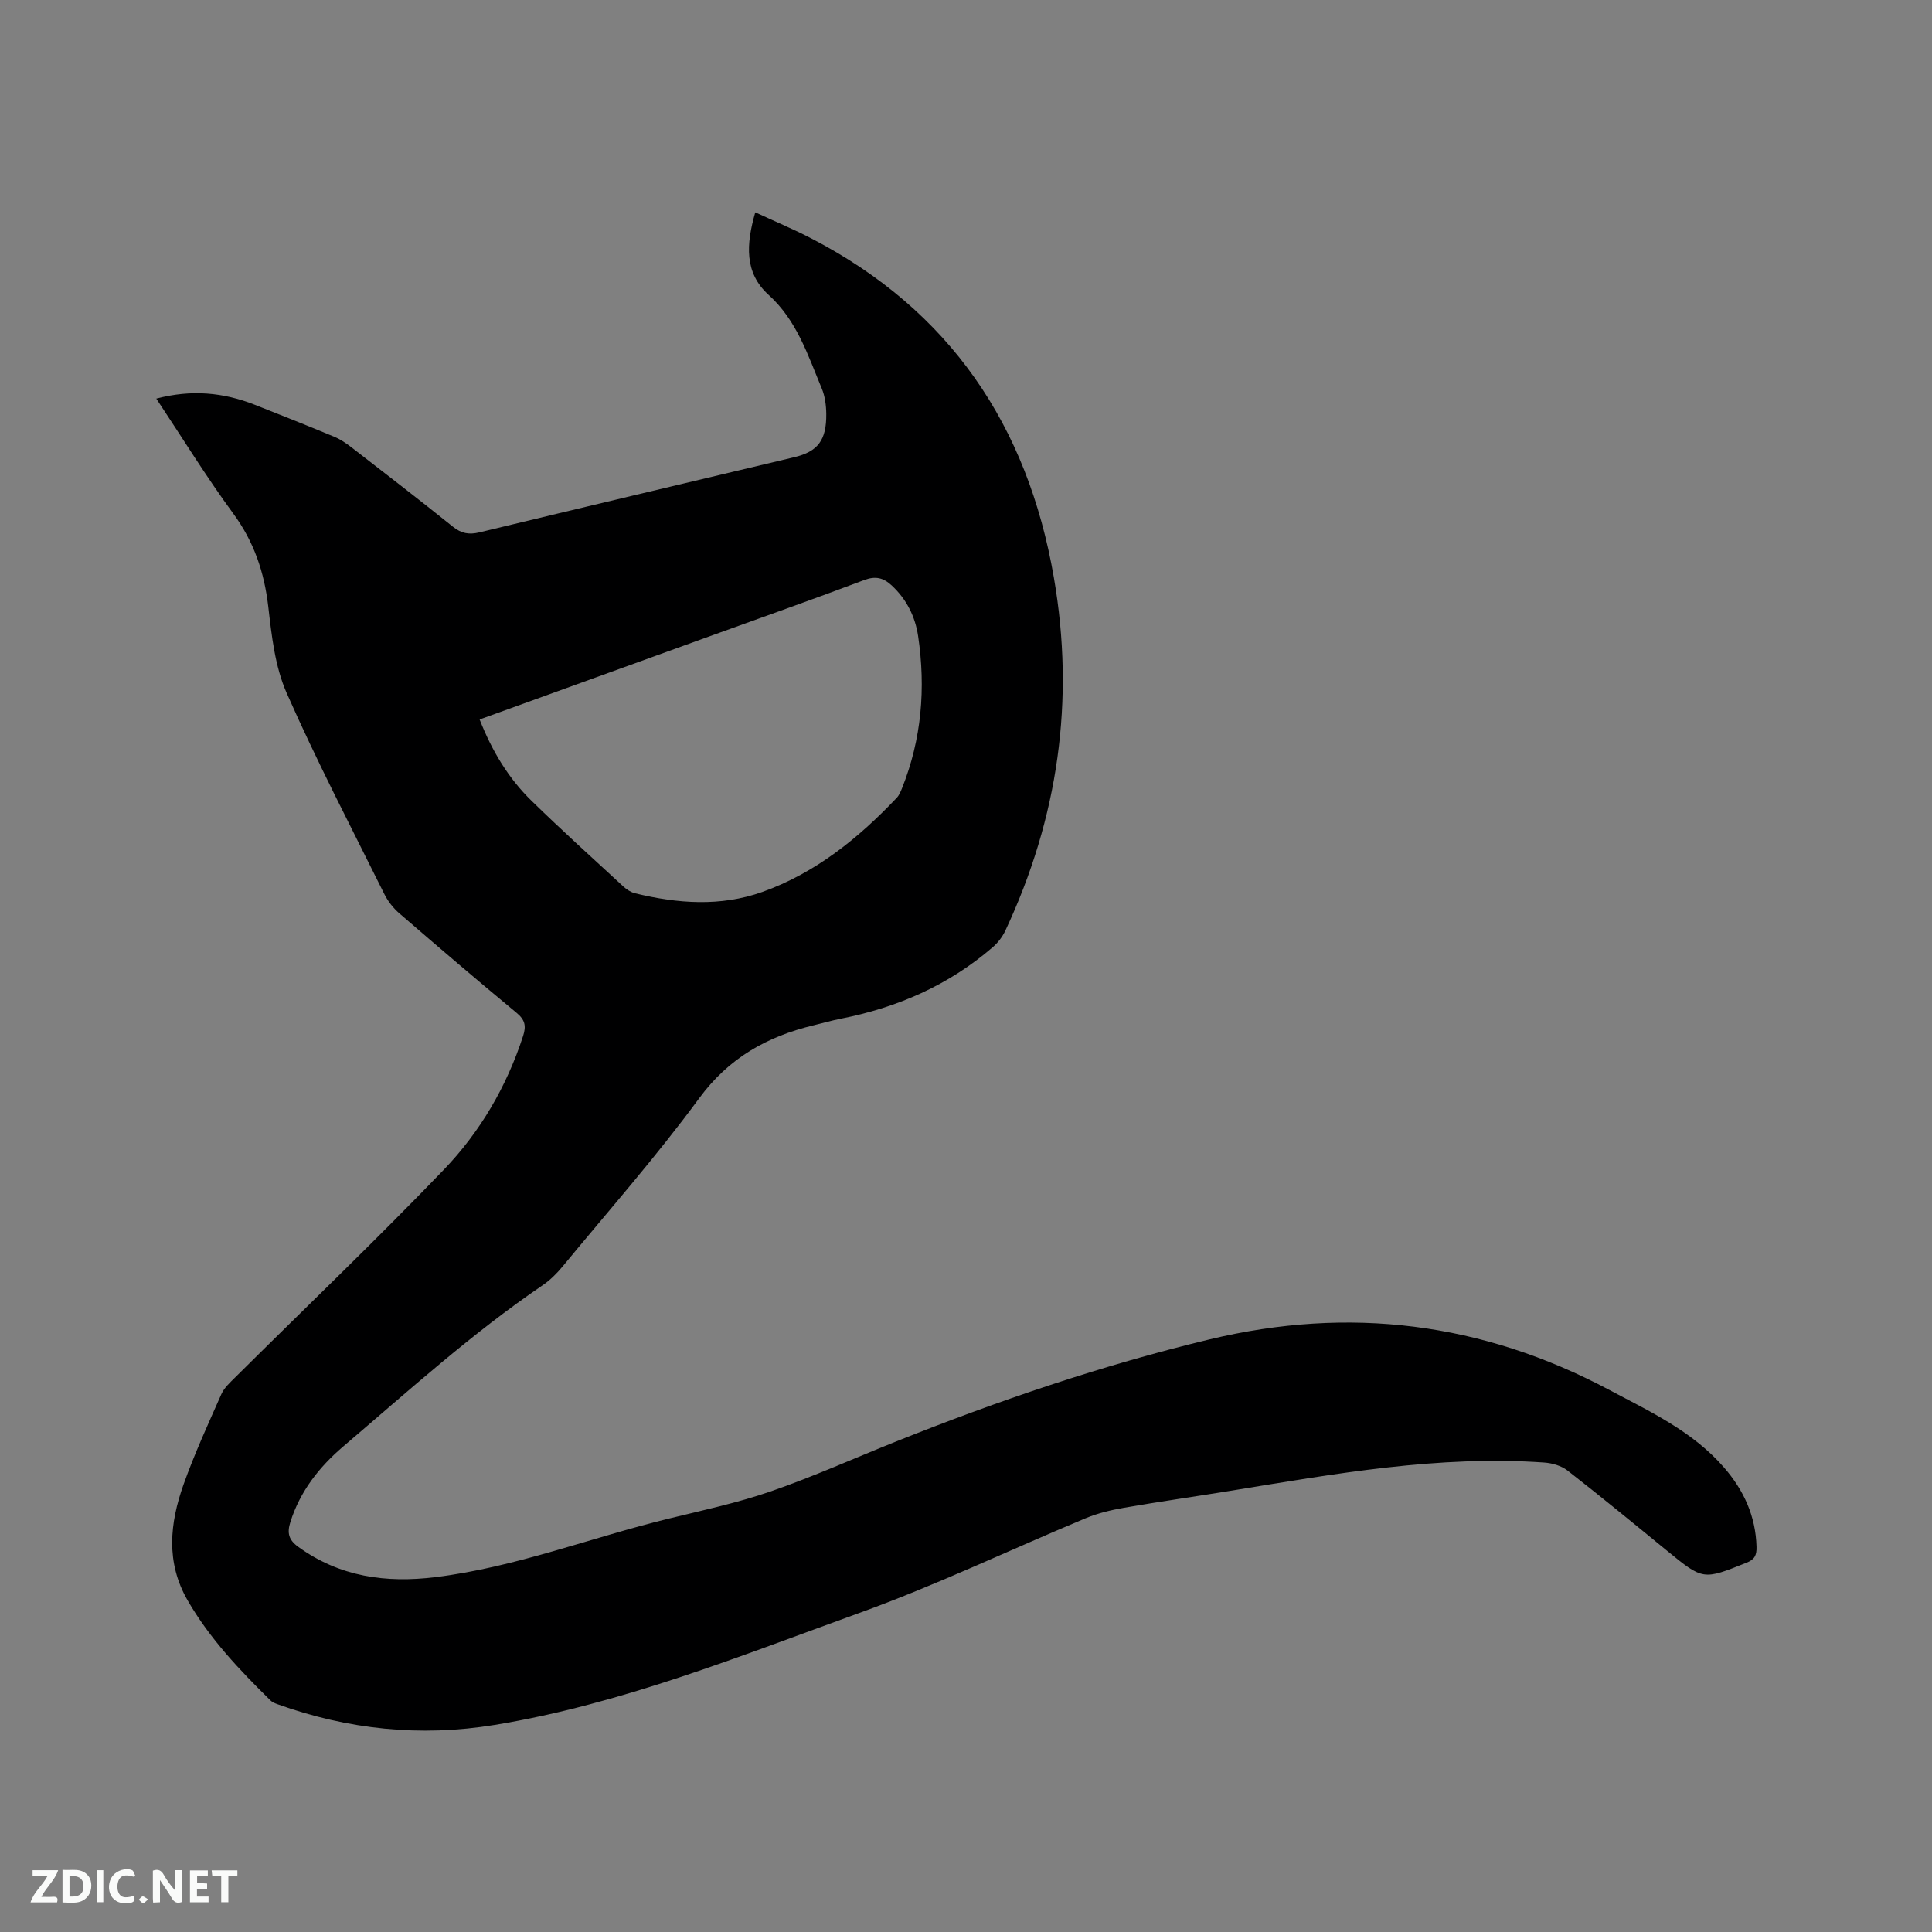 <svg enable-background="new 0 0 400 400" viewBox="0 0 400 400" xmlns="http://www.w3.org/2000/svg"><rect x="0" y="0" width="400" height="400" fill="#808080" stroke="none"/><path d="m32.36 82.53c7.29-1.92 13.9-1.28 20.38 1.27 5.51 2.17 11.02 4.36 16.49 6.64 1.25.52 2.41 1.31 3.49 2.14 7.04 5.45 14.1 10.89 21.04 16.46 1.75 1.41 3.33 1.7 5.5 1.18 21.71-5.24 43.45-10.39 65.18-15.56 4.87-1.16 6.68-3.49 6.63-8.95-.02-1.77-.26-3.66-.93-5.27-2.88-6.89-5.14-14.08-11-19.38-5.08-4.59-4.66-10.51-2.77-17.1 3.98 1.85 7.93 3.49 11.71 5.46 28.61 14.86 44.67 38.7 50.11 70.14 4.41 25.44.88 49.78-10.03 73.09-.6 1.29-1.55 2.53-2.63 3.46-9.12 7.88-19.79 12.52-31.55 14.82-1.87.37-3.7.91-5.55 1.35-9.63 2.32-17.54 6.75-23.69 15.12-8.84 12.03-18.75 23.27-28.26 34.81-1.2 1.45-2.59 2.84-4.14 3.89-14.68 9.99-27.8 21.9-41.27 33.37-4.99 4.25-8.95 9.29-10.96 15.68-.68 2.17-.4 3.63 1.62 5.09 8.6 6.24 18.18 7.55 28.42 6.29 16.61-2.05 32.18-8.19 48.31-12.12 7.09-1.73 14.28-3.27 21.16-5.65 8.77-3.04 17.27-6.86 25.9-10.31 21.15-8.46 42.66-15.79 64.85-21.13 28.99-6.97 56.49-3.54 82.82 10.45 8.53 4.53 17.29 8.6 23.77 16.08 4.08 4.7 6.54 10.06 6.71 16.41.05 1.77-.42 2.63-2.09 3.29-8.99 3.6-8.96 3.63-16.49-2.53-6.81-5.57-13.61-11.15-20.55-16.56-1.28-1-3.19-1.55-4.85-1.66-21.88-1.53-43.28 2.33-64.72 5.82-7.42 1.21-14.87 2.26-22.28 3.55-2.68.47-5.4 1.12-7.91 2.16-15.63 6.52-30.95 13.87-46.86 19.61-24.76 8.94-49.27 18.87-75.47 23.18-15.39 2.53-30.4.97-45.05-4.3-.49-.18-1.02-.39-1.38-.75-6.44-6.32-12.62-12.83-17.18-20.74-4.55-7.89-3.68-15.96-.85-23.95 2.26-6.37 5.1-12.54 7.84-18.73.57-1.29 1.74-2.36 2.78-3.39 14.44-14.34 29.16-28.41 43.26-43.07 7.52-7.82 13.01-17.2 16.42-27.67.7-2.14.4-3.39-1.37-4.85-8.17-6.76-16.23-13.65-24.25-20.58-1.24-1.07-2.34-2.47-3.07-3.93-6.87-13.84-14.03-27.57-20.26-41.7-2.41-5.47-3.1-11.84-3.8-17.89-.83-7.11-2.95-13.4-7.24-19.24-5.57-7.58-10.51-15.62-15.94-23.8zm66.94 66.43c2.58 6.57 5.98 12.18 10.73 16.82 6.22 6.07 12.67 11.9 19.06 17.79.67.61 1.54 1.17 2.41 1.38 8.79 2.14 17.67 2.8 26.33-.28 11.02-3.93 19.9-11.12 27.85-19.51.49-.52.78-1.25 1.06-1.93 4.08-10.19 4.94-20.75 3.35-31.52-.6-4.04-2.38-7.64-5.48-10.51-1.72-1.59-3.34-1.99-5.68-1.11-10.4 3.92-20.88 7.62-31.33 11.4-16.02 5.79-32.04 11.59-48.3 17.47z" fill="#000001"/><g fill="#fafbfa"><path d="m37.59 393.81c-.92.31-1.52.05-2-.78-.7-1.2-1.52-2.34-2.47-3.78v4.59c-.55.03-.95.05-1.41.07-.03-.37-.06-.64-.06-.91 0-1.91 0-3.81 0-5.7 1.13-.41 1.77-.03 2.29.91.62 1.11 1.38 2.14 2.31 3.19v-4.2h1.35v6.61z"/><path d="m12.94 393.88v-6.75c1.9.19 3.93-.54 5.37 1.29.8 1.01.78 2.88.03 3.97-1.37 1.97-3.4 1.51-5.4 1.49m1.45-1.22c2.04.12 2.92-.58 2.89-2.21-.03-1.51-.98-2.19-2.89-2z"/><path d="m11.81 393.87h-5.49c.68-2.18 2.47-3.48 3.51-5.45h-3.08v-1.21h5.29c-.71 2.13-2.44 3.48-3.47 5.51.86 0 1.63.04 2.39-.01.79-.05 1.14.21.85 1.16"/><path d="m39.33 393.86v-6.61h3.7v1.07h-2.22v1.52c.68.04 1.34.09 2.07.13v1.07c-.72.05-1.38.09-2.1.14v1.48h2.4v1.19h-3.85z"/><path d="m27.71 388.56c-1.15-.3-2.46-.61-3.1.64-.37.73-.41 1.93-.06 2.67.63 1.35 1.99.93 3.17.68.35.94-.01 1.32-.93 1.46-1.62.25-3.05-.27-3.76-1.48-.73-1.24-.6-3.03.31-4.17.88-1.11 2.71-1.7 4-1.16.32.13.44.74.65 1.12-.1.08-.19.16-.28.24"/><path d="m49.15 387.24v1.07c-.59.02-1.17.05-1.87.08v5.44h-1.48v-5.44h-1.85c-.05-.4-.08-.73-.13-1.15z"/><path d="m20.06 387.21h1.33v6.62h-1.33z"/><path d="m30.68 393.25c-.49.38-.8.79-1.05.76-.32-.05-.6-.45-.9-.7.26-.24.51-.64.8-.67.29-.04.62.3 1.15.61"/></g></svg>